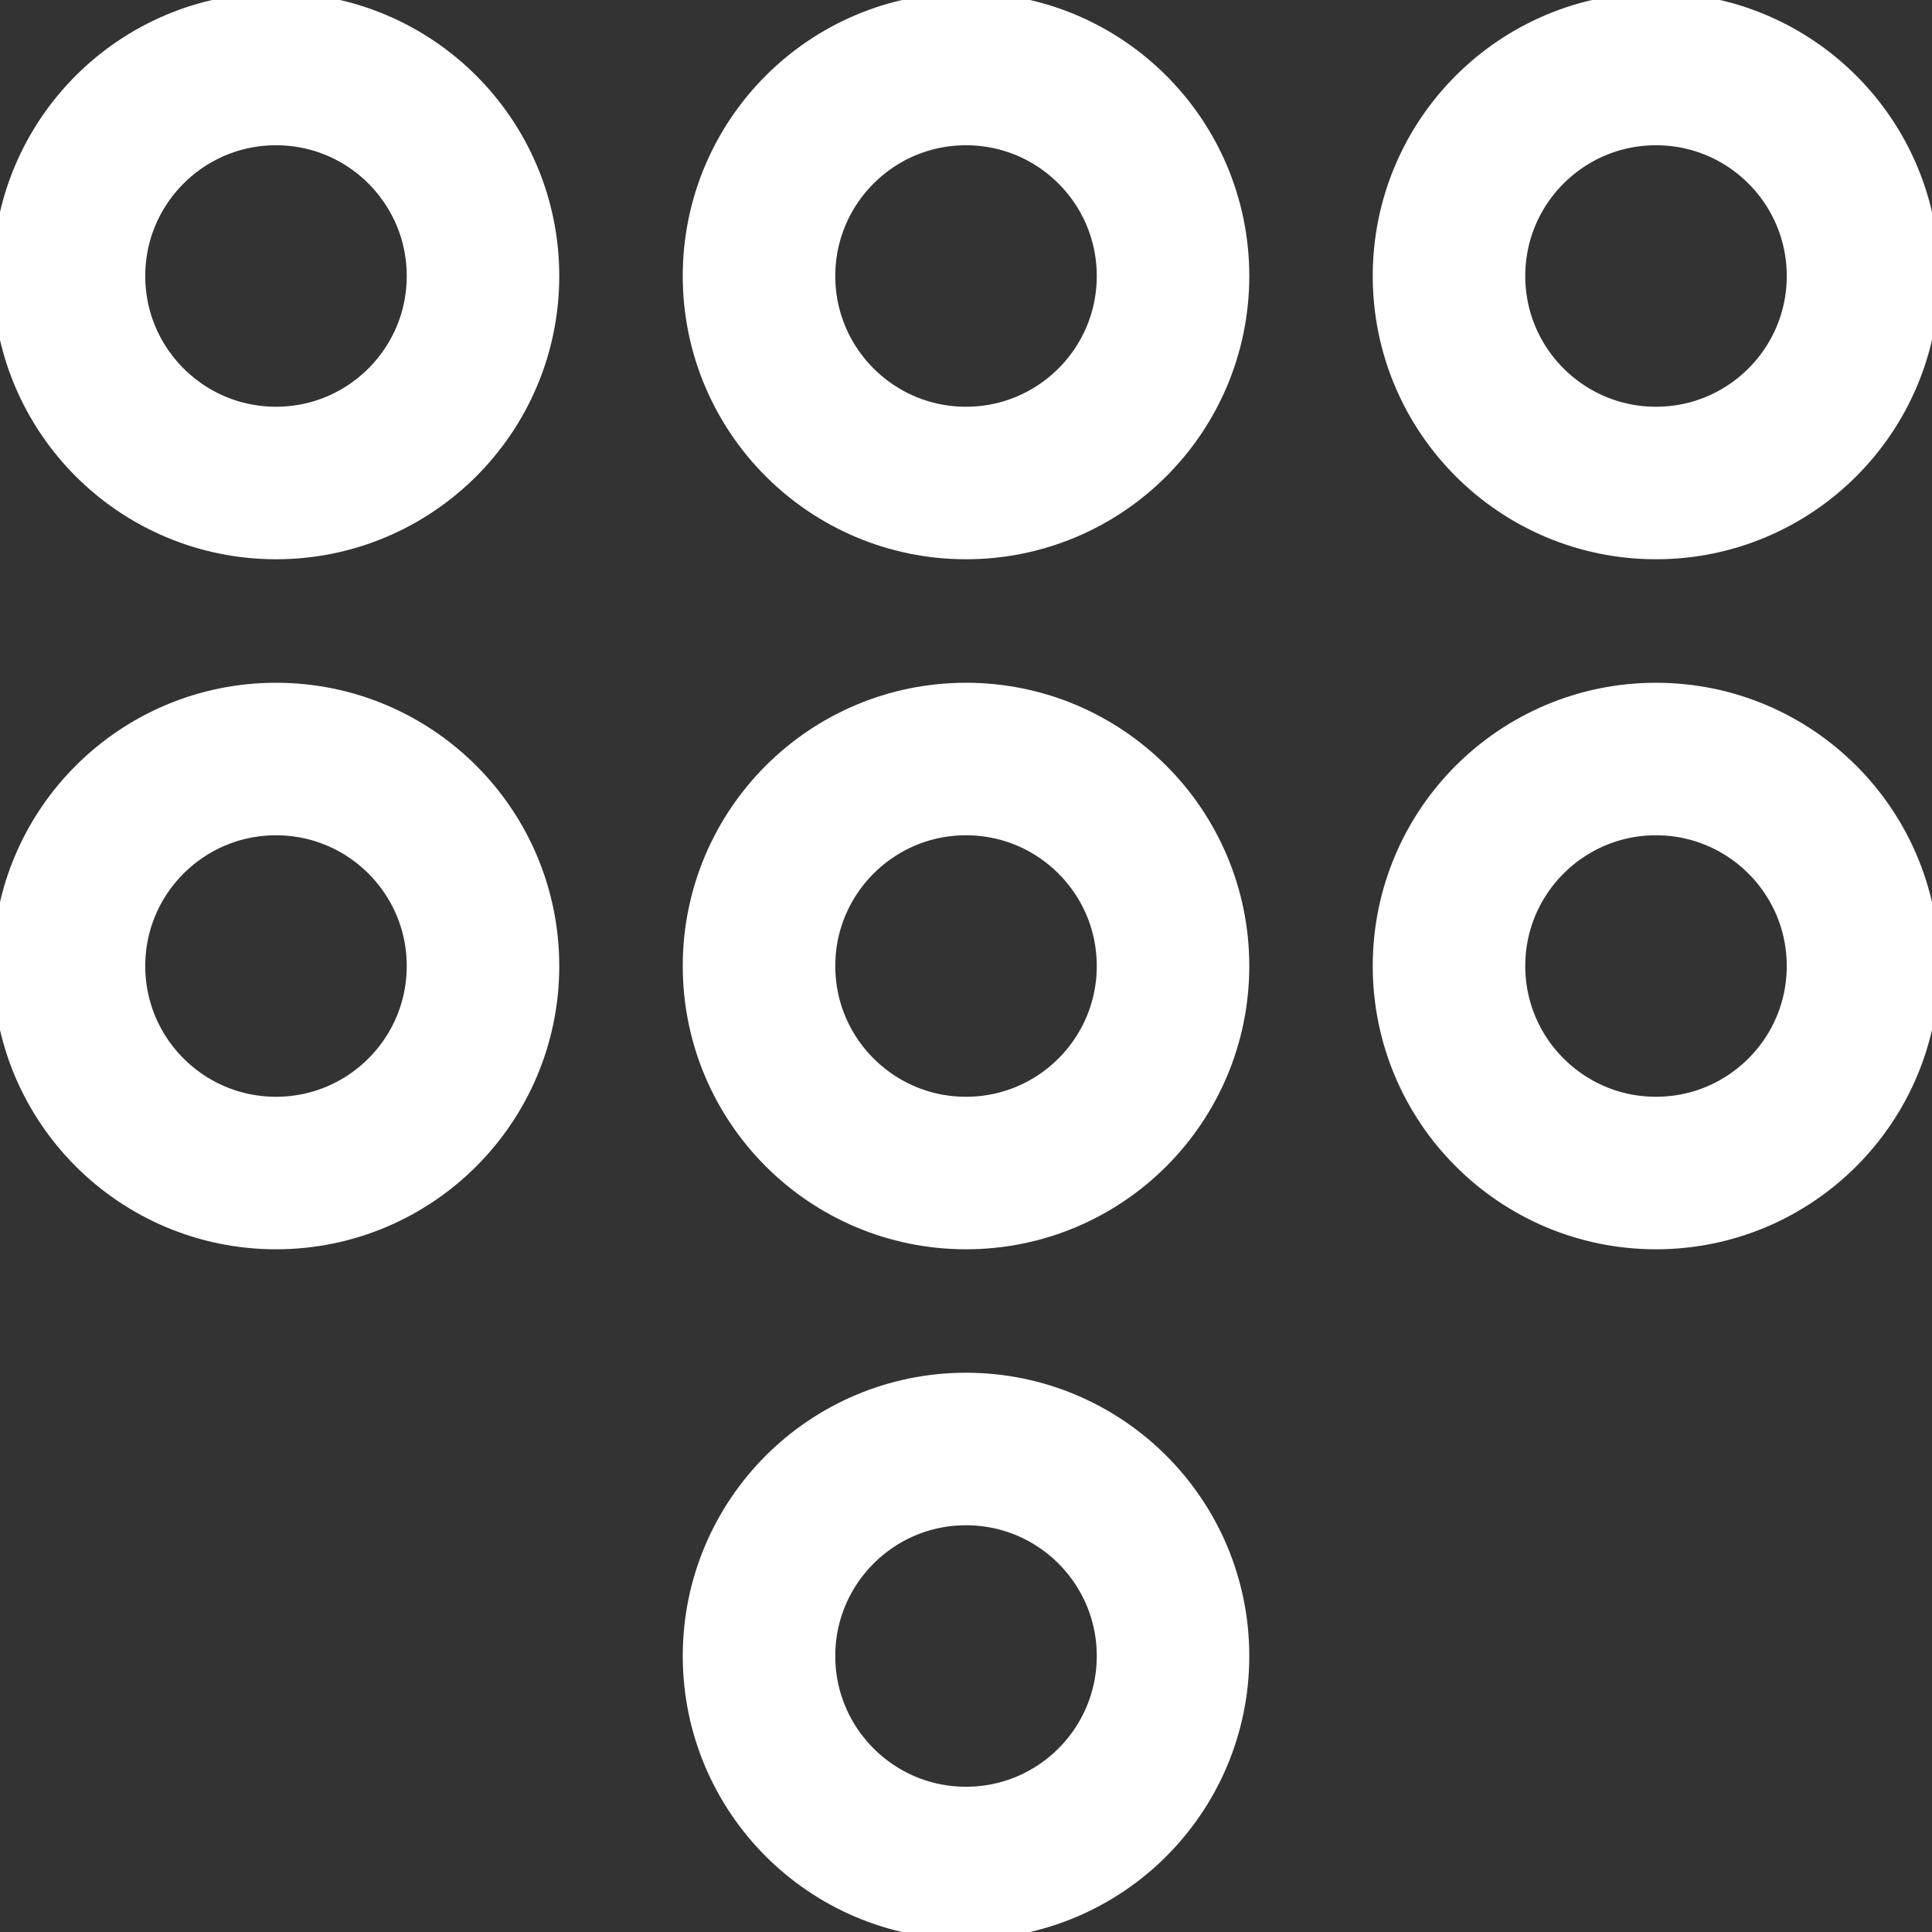 <svg xmlns="http://www.w3.org/2000/svg" width="38" height="38" viewBox="0 0 38 38" fill="none"><rect x="0" y="0" width="38" height="38" fill="#333333" stroke="none"/><g clip-path="url(#clip0_296_2803)"><path d="M5.429 9.5C7.677 9.5 9.5 7.677 9.5 5.429C9.5 3.18 7.677 1.357 5.429 1.357C3.18 1.357 1.357 3.18 1.357 5.429C1.357 7.677 3.18 9.5 5.429 9.5Z" stroke="white" stroke-width="3" stroke-linecap="round" stroke-linejoin="round"></path><path d="M5.429 23.072C7.677 23.072 9.5 21.249 9.5 19C9.5 16.752 7.677 14.929 5.429 14.929C3.18 14.929 1.357 16.752 1.357 19C1.357 21.249 3.18 23.072 5.429 23.072Z" stroke="white" stroke-width="3" stroke-linecap="round" stroke-linejoin="round"></path><path d="M19 9.5C21.249 9.5 23.072 7.677 23.072 5.429C23.072 3.18 21.249 1.357 19 1.357C16.752 1.357 14.929 3.18 14.929 5.429C14.929 7.677 16.752 9.5 19 9.5Z" stroke="white" stroke-width="3" stroke-linecap="round" stroke-linejoin="round"></path><path d="M19 23.072C21.249 23.072 23.072 21.249 23.072 19C23.072 16.752 21.249 14.929 19 14.929C16.752 14.929 14.929 16.752 14.929 19C14.929 21.249 16.752 23.072 19 23.072Z" stroke="white" stroke-width="3" stroke-linecap="round" stroke-linejoin="round"></path><path d="M19 36.643C21.249 36.643 23.072 34.82 23.072 32.571C23.072 30.323 21.249 28.5 19 28.5C16.752 28.5 14.929 30.323 14.929 32.571C14.929 34.82 16.752 36.643 19 36.643Z" stroke="white" stroke-width="3" stroke-linecap="round" stroke-linejoin="round"></path><path d="M32.571 9.5C34.82 9.5 36.643 7.677 36.643 5.429C36.643 3.18 34.82 1.357 32.571 1.357C30.323 1.357 28.5 3.18 28.5 5.429C28.5 7.677 30.323 9.5 32.571 9.5Z" stroke="white" stroke-width="3" stroke-linecap="round" stroke-linejoin="round"></path><path d="M32.571 23.072C34.82 23.072 36.643 21.249 36.643 19C36.643 16.752 34.82 14.929 32.571 14.929C30.323 14.929 28.5 16.752 28.5 19C28.5 21.249 30.323 23.072 32.571 23.072Z" stroke="white" stroke-width="3" stroke-linecap="round" stroke-linejoin="round"></path></g><defs><clipPath id="clip0_296_2803"><rect width="38" height="38" fill="white"></rect></clipPath></defs></svg>